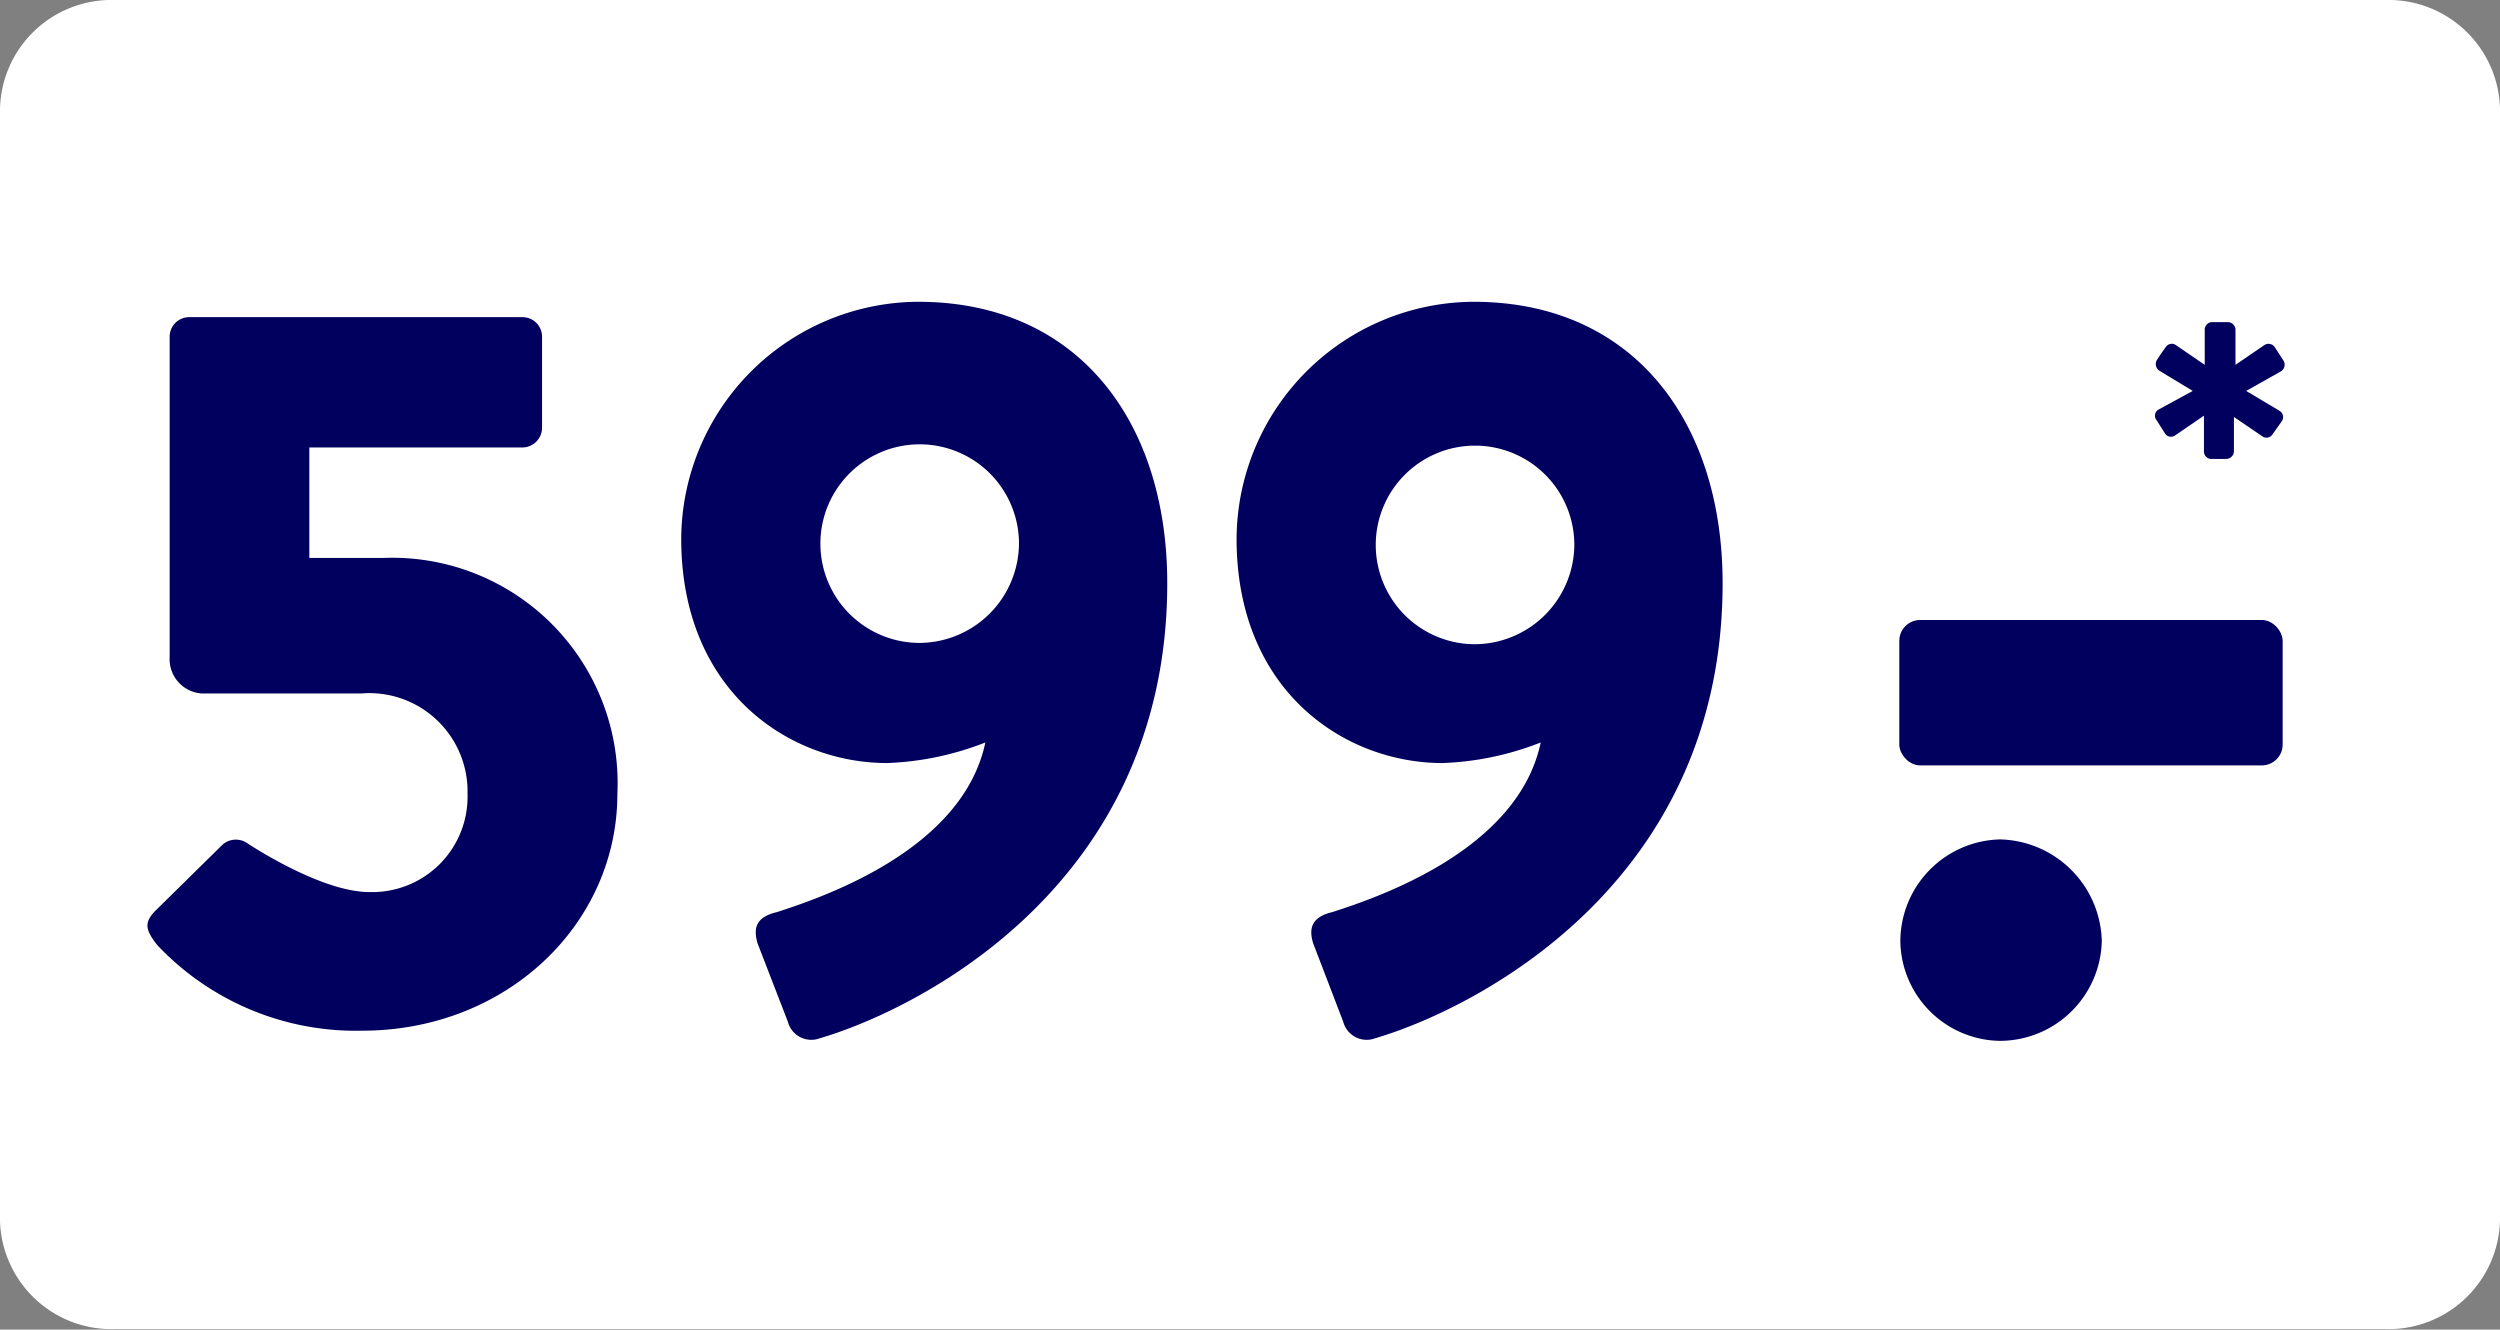 <svg xmlns="http://www.w3.org/2000/svg" viewBox="0 0 95.93 51.02"><rect x="0" y="0" width="95.93" height="51.02" fill="#808080" stroke="none"/><defs><style>.cls-1{fill:#fff;}.cls-2{fill:#01005e;}</style></defs><g id="Ebene_2" data-name="Ebene 2"><g id="Ebene_1-2" data-name="Ebene 1"><path class="cls-1" d="M4.4,0A4.28,4.28,0,0,0,0,4.16v42.7A4.28,4.28,0,0,0,4.4,51H91.53a4.28,4.28,0,0,0,4.4-4.16V4.16A4.28,4.28,0,0,0,91.53,0Z"/><path class="cls-2" d="M6,34.91l2.5-2.46a.77.77,0,0,1,.95-.12s2.82,1.9,4.72,1.9a3.66,3.66,0,0,0,3.77-3.77,3.77,3.77,0,0,0-4.08-3.85H7.74a1.32,1.32,0,0,1-1.23-1.39V12.92a.75.75,0,0,1,.76-.75H20.05a.75.75,0,0,1,.75.75v3.49a.76.76,0,0,1-.75.76H11.87v4.24h2.82a8.65,8.65,0,0,1,9,9.05c0,5-4.25,9.09-9.8,9.09a10.47,10.47,0,0,1-7.86-3.29C5.56,35.66,5.52,35.38,6,34.91Z"/><path class="cls-2" d="M29.81,35c1.86-.6,7.14-2.42,8-6.51a11.4,11.4,0,0,1-3.77.79c-3.74,0-7.9-2.74-7.9-8.61a9.14,9.14,0,0,1,9.09-9.09c6.15,0,9.56,4.61,9.56,10.8,0,11.67-9.68,16.39-13.33,17.46a.93.93,0,0,1-1.23-.64l-1.16-3C28.9,35.62,29,35.19,29.81,35ZM39.1,20.82a3.81,3.81,0,1,0-3.81,3.85A3.84,3.84,0,0,0,39.1,20.82Z"/><path class="cls-2" d="M51.12,35c1.87-.6,7.14-2.42,8-6.51a11.35,11.35,0,0,1-3.77.79c-3.73,0-7.9-2.74-7.9-8.61a9.14,9.14,0,0,1,9.09-9.09c6.15,0,9.56,4.61,9.56,10.8,0,11.67-9.68,16.39-13.33,17.46a.93.93,0,0,1-1.23-.64l-1.15-3C50.21,35.62,50.33,35.19,51.12,35Zm9.29-14.13a3.81,3.81,0,1,0-3.81,3.85A3.84,3.84,0,0,0,60.41,20.82Z"/><rect class="cls-2" x="72.88" y="23.79" width="14.71" height="5.58" rx="0.8"/><path class="cls-2" d="M84.57,17.3l0-1.35-1.11.76a.27.27,0,0,1-.38-.07l-.33-.52a.27.27,0,0,1,.07-.4L84.14,15l-1.29-.78a.31.31,0,0,1-.09-.4c.15-.23.24-.36.36-.52a.27.27,0,0,1,.37-.06L84.6,14l0-1.36a.29.29,0,0,1,.28-.28h.61a.3.3,0,0,1,.29.28l0,1.36,1.11-.76a.29.29,0,0,1,.39.07l.33.51a.3.3,0,0,1-.07.42L86.19,15l1.29.77a.28.28,0,0,1,.08.39l-.37.52a.27.27,0,0,1-.37.07L85.72,16l0,1.33a.3.3,0,0,1-.29.28h-.61A.29.29,0,0,1,84.57,17.3Z"/><path class="cls-2" d="M76.75,32.21a4,4,0,0,1,3.9,3.9,3.92,3.92,0,0,1-3.9,3.83,3.88,3.88,0,0,1-3.83-3.83A3.92,3.92,0,0,1,76.75,32.21Z"/></g></g></svg>